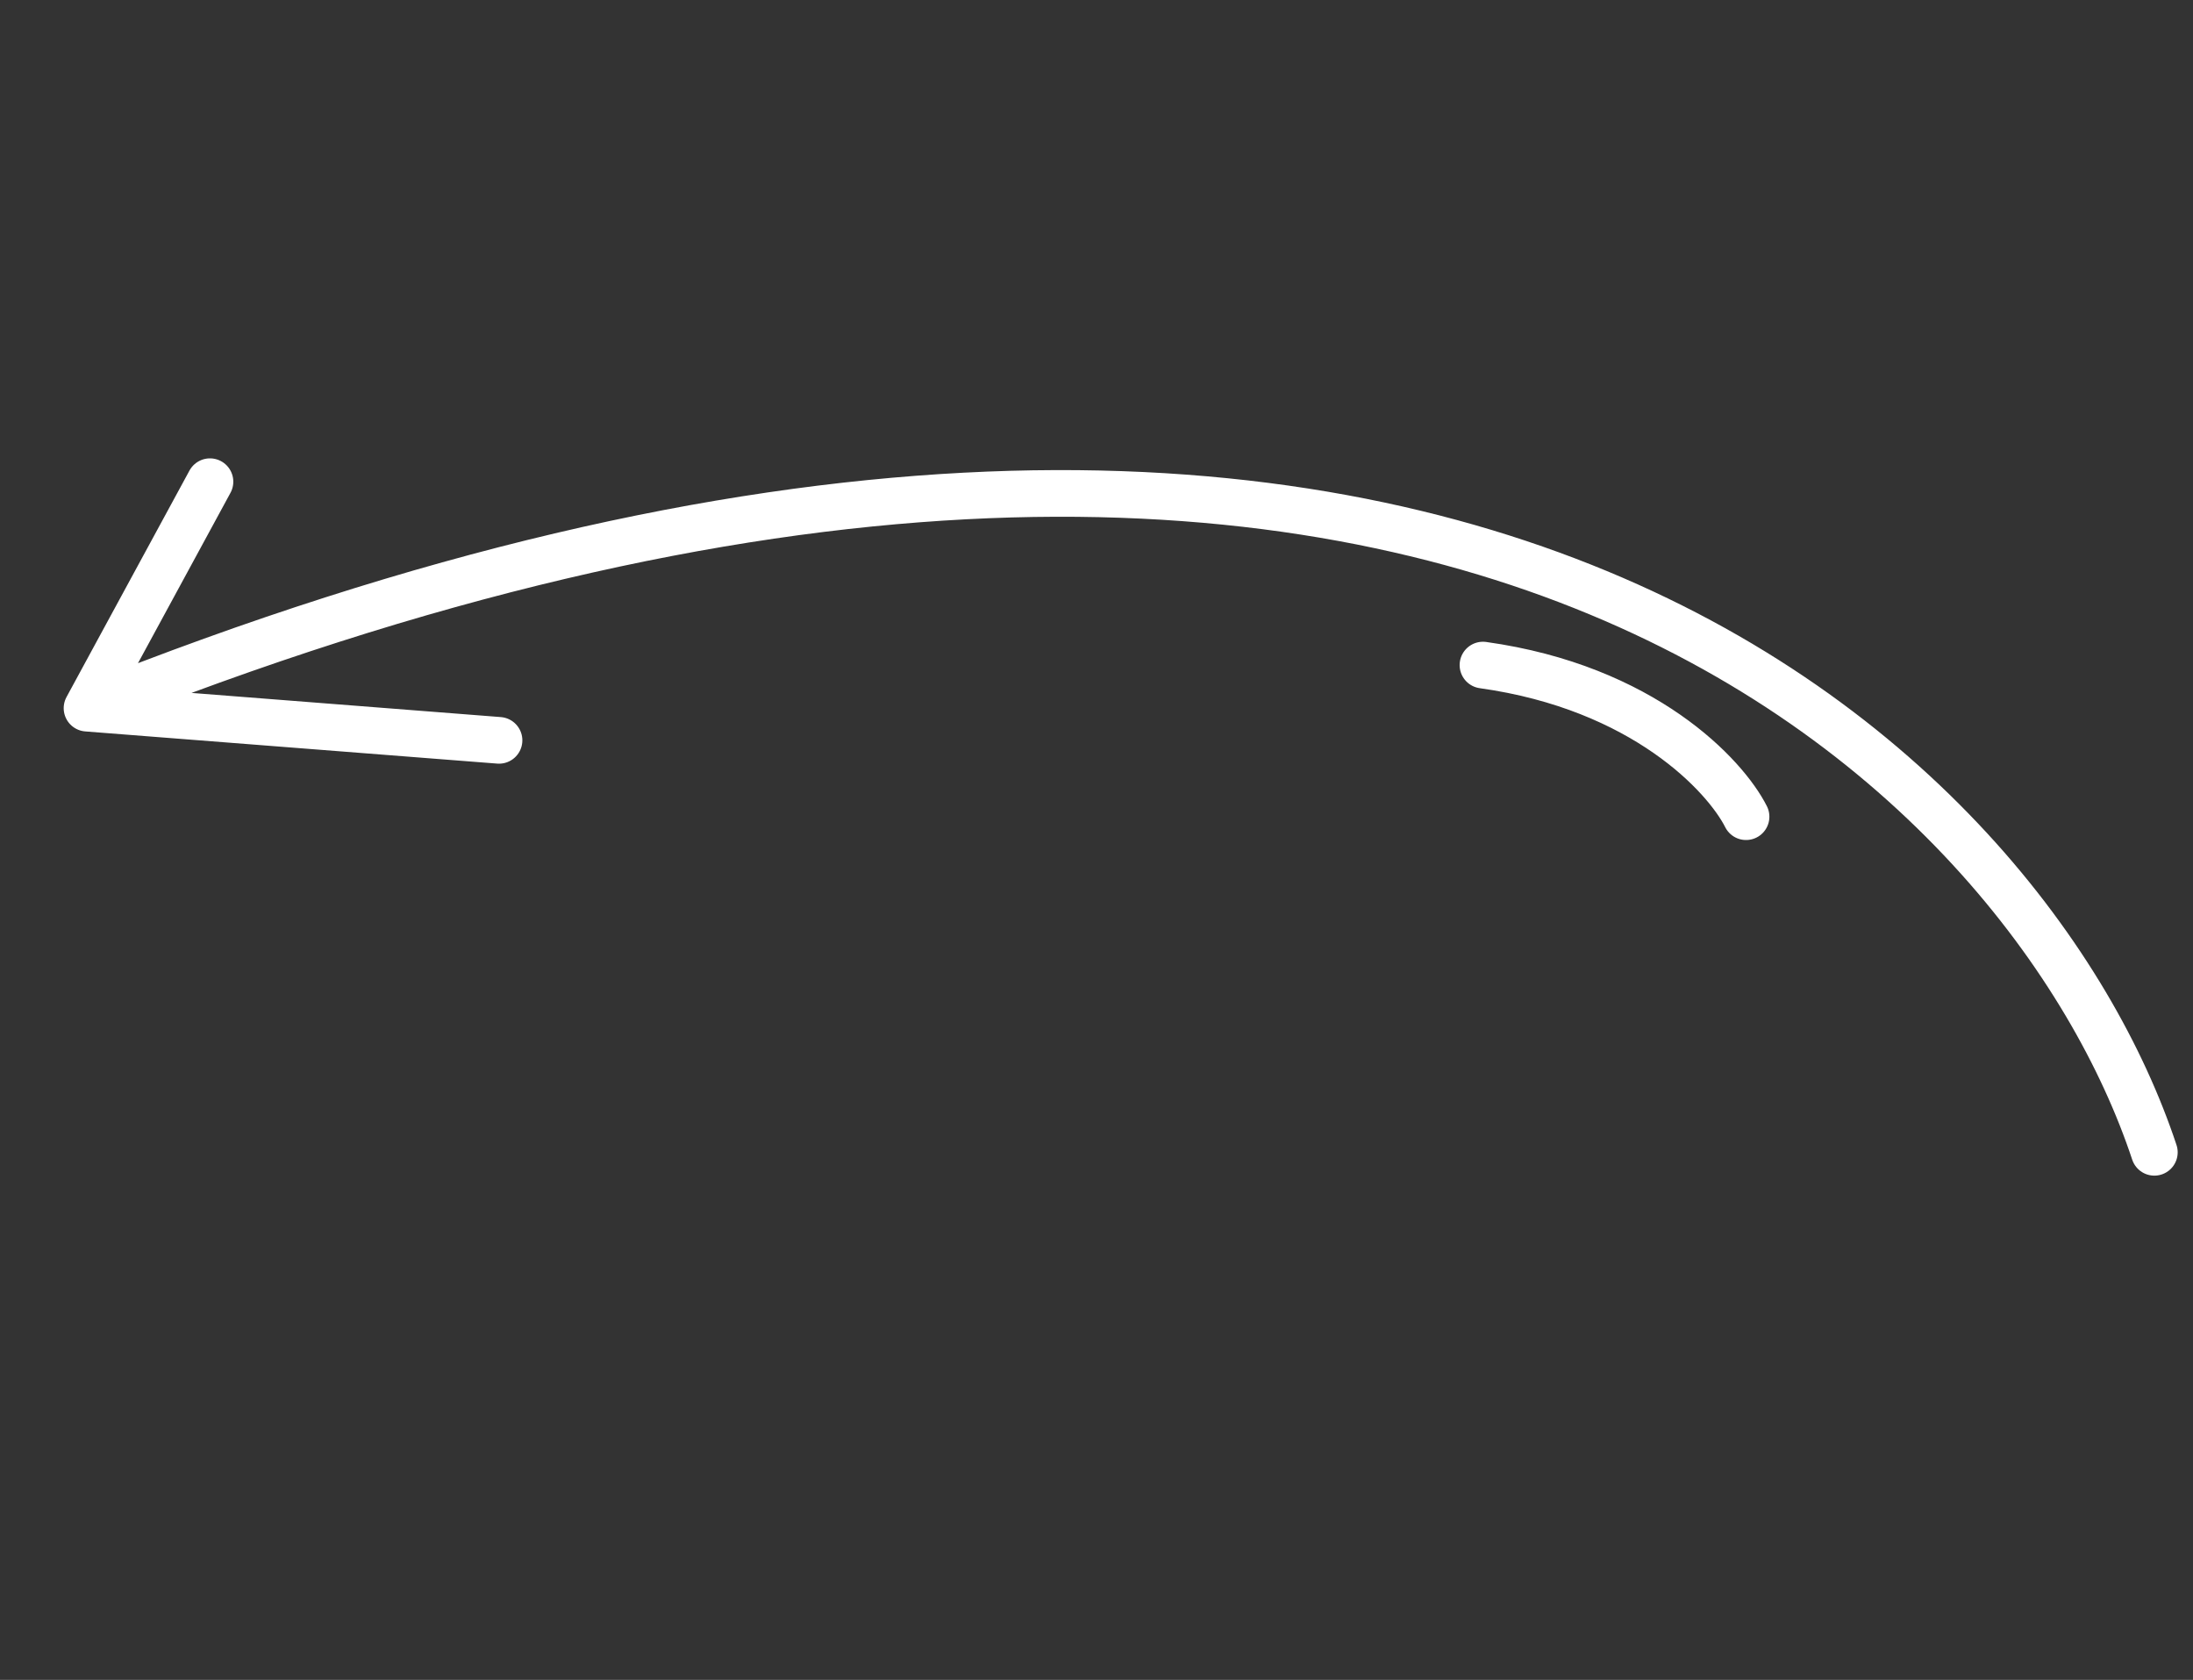<?xml version="1.0" encoding="UTF-8"?> <svg xmlns="http://www.w3.org/2000/svg" width="141" height="108" viewBox="0 0 141 108" fill="none"><rect x="0" y="0" width="141" height="108" fill="#333333" stroke="none"/><g clip-path="url(#clip0_6533_13042)"><path d="M138.515 74.081C130.539 50.026 92.789 10.639 5.595 45.527M5.595 45.527L32.085 47.596M5.595 45.527L13.5 30.968M112.263 52.504C110.926 49.856 105.671 44.199 95.348 42.757" stroke="white" stroke-width="3" stroke-linecap="round" stroke-linejoin="round"></path></g><defs><clipPath id="clip0_6533_13042"><rect width="125" height="78" fill="white" transform="translate(140.964 75.495) rotate(165)"></rect></clipPath></defs></svg> 
